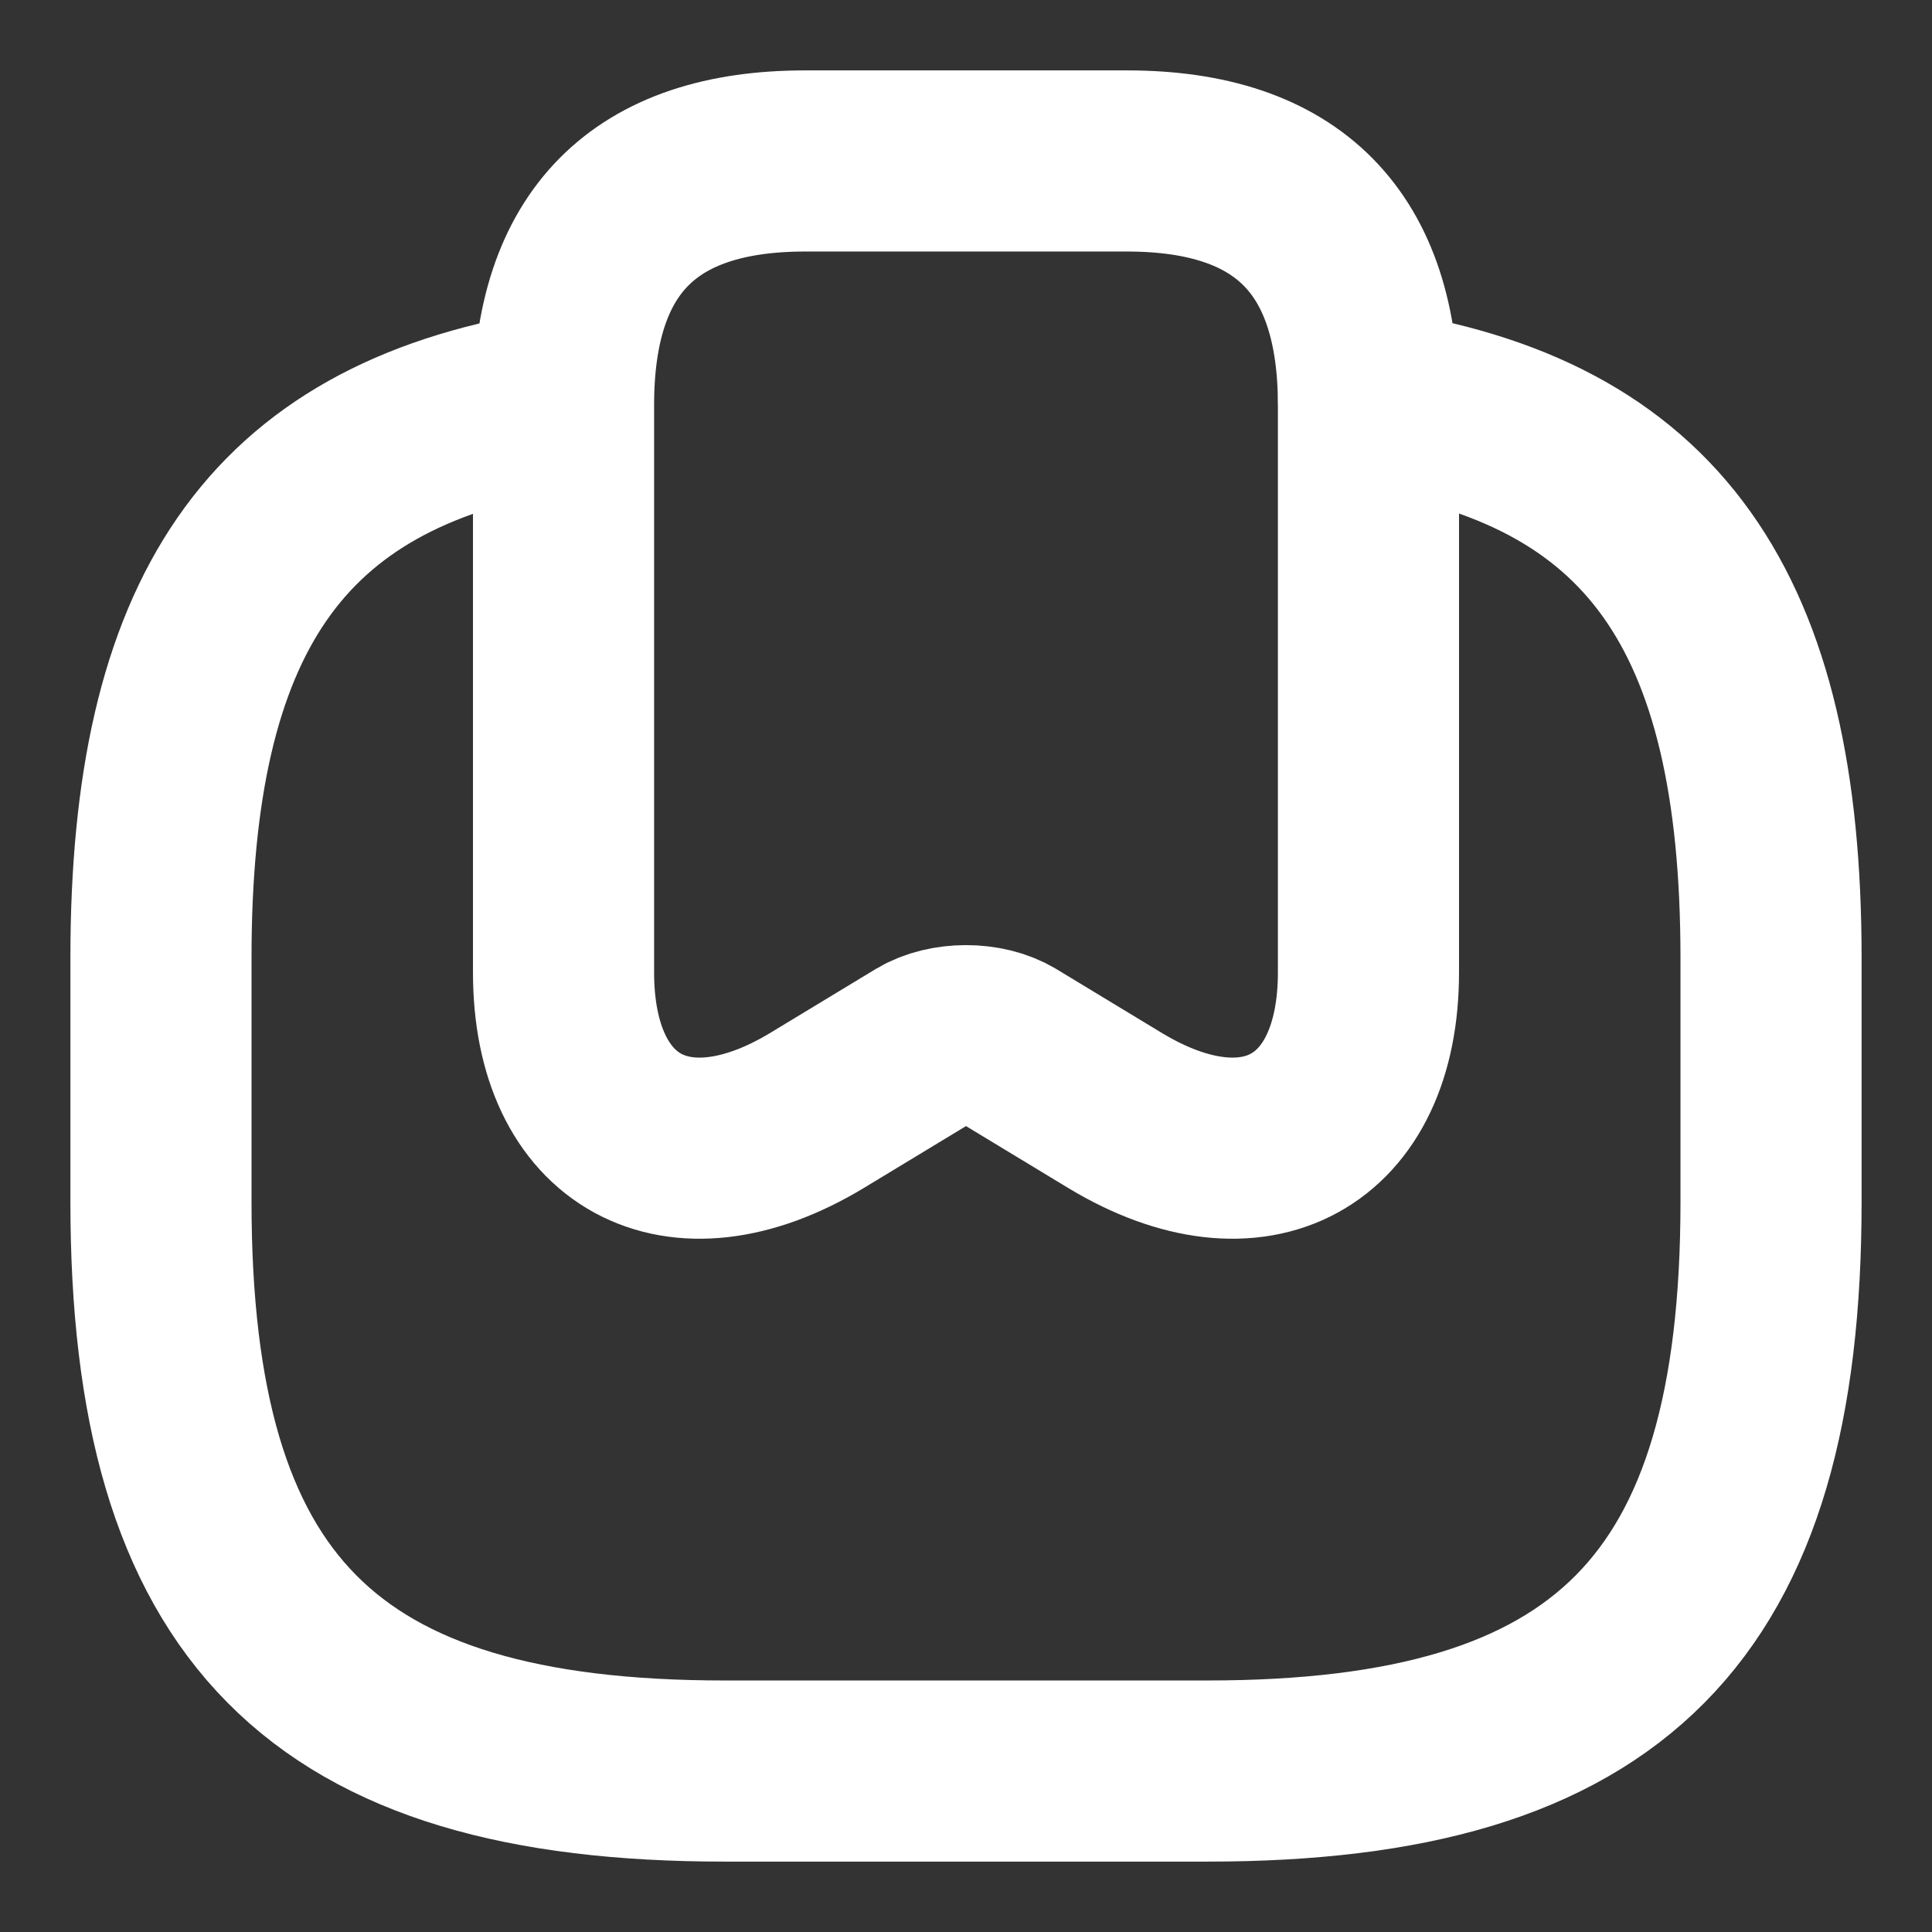 <svg width="16" height="16" viewBox="0 0 16 16" fill="none" xmlns="http://www.w3.org/2000/svg">
<rect x="0" y="0" width="16" height="16" fill="#333333" stroke="none"/>
<path d="M9.333 1.333C10.666 1.333 11.333 2.007 11.333 3.353V8.053C11.333 9.38 10.393 9.893 9.24 9.2L8.36 8.667C8.16 8.547 7.84 8.547 7.64 8.667L6.76 9.2C5.606 9.893 4.667 9.38 4.667 8.053V3.353C4.667 2.007 5.333 1.333 6.667 1.333H9.333Z" stroke="white" stroke-width="1.5" stroke-linecap="round" stroke-linejoin="round"/>
<path d="M4.547 3.327C2.273 3.707 1.333 5.107 1.333 7.933V9.953C1.333 13.32 2.667 14.667 6 14.667H10C13.334 14.667 14.667 13.32 14.667 9.953V7.933C14.667 5.06 13.694 3.653 11.334 3.307" stroke="white" stroke-width="1.5" stroke-linecap="round" stroke-linejoin="round"/>
</svg>
